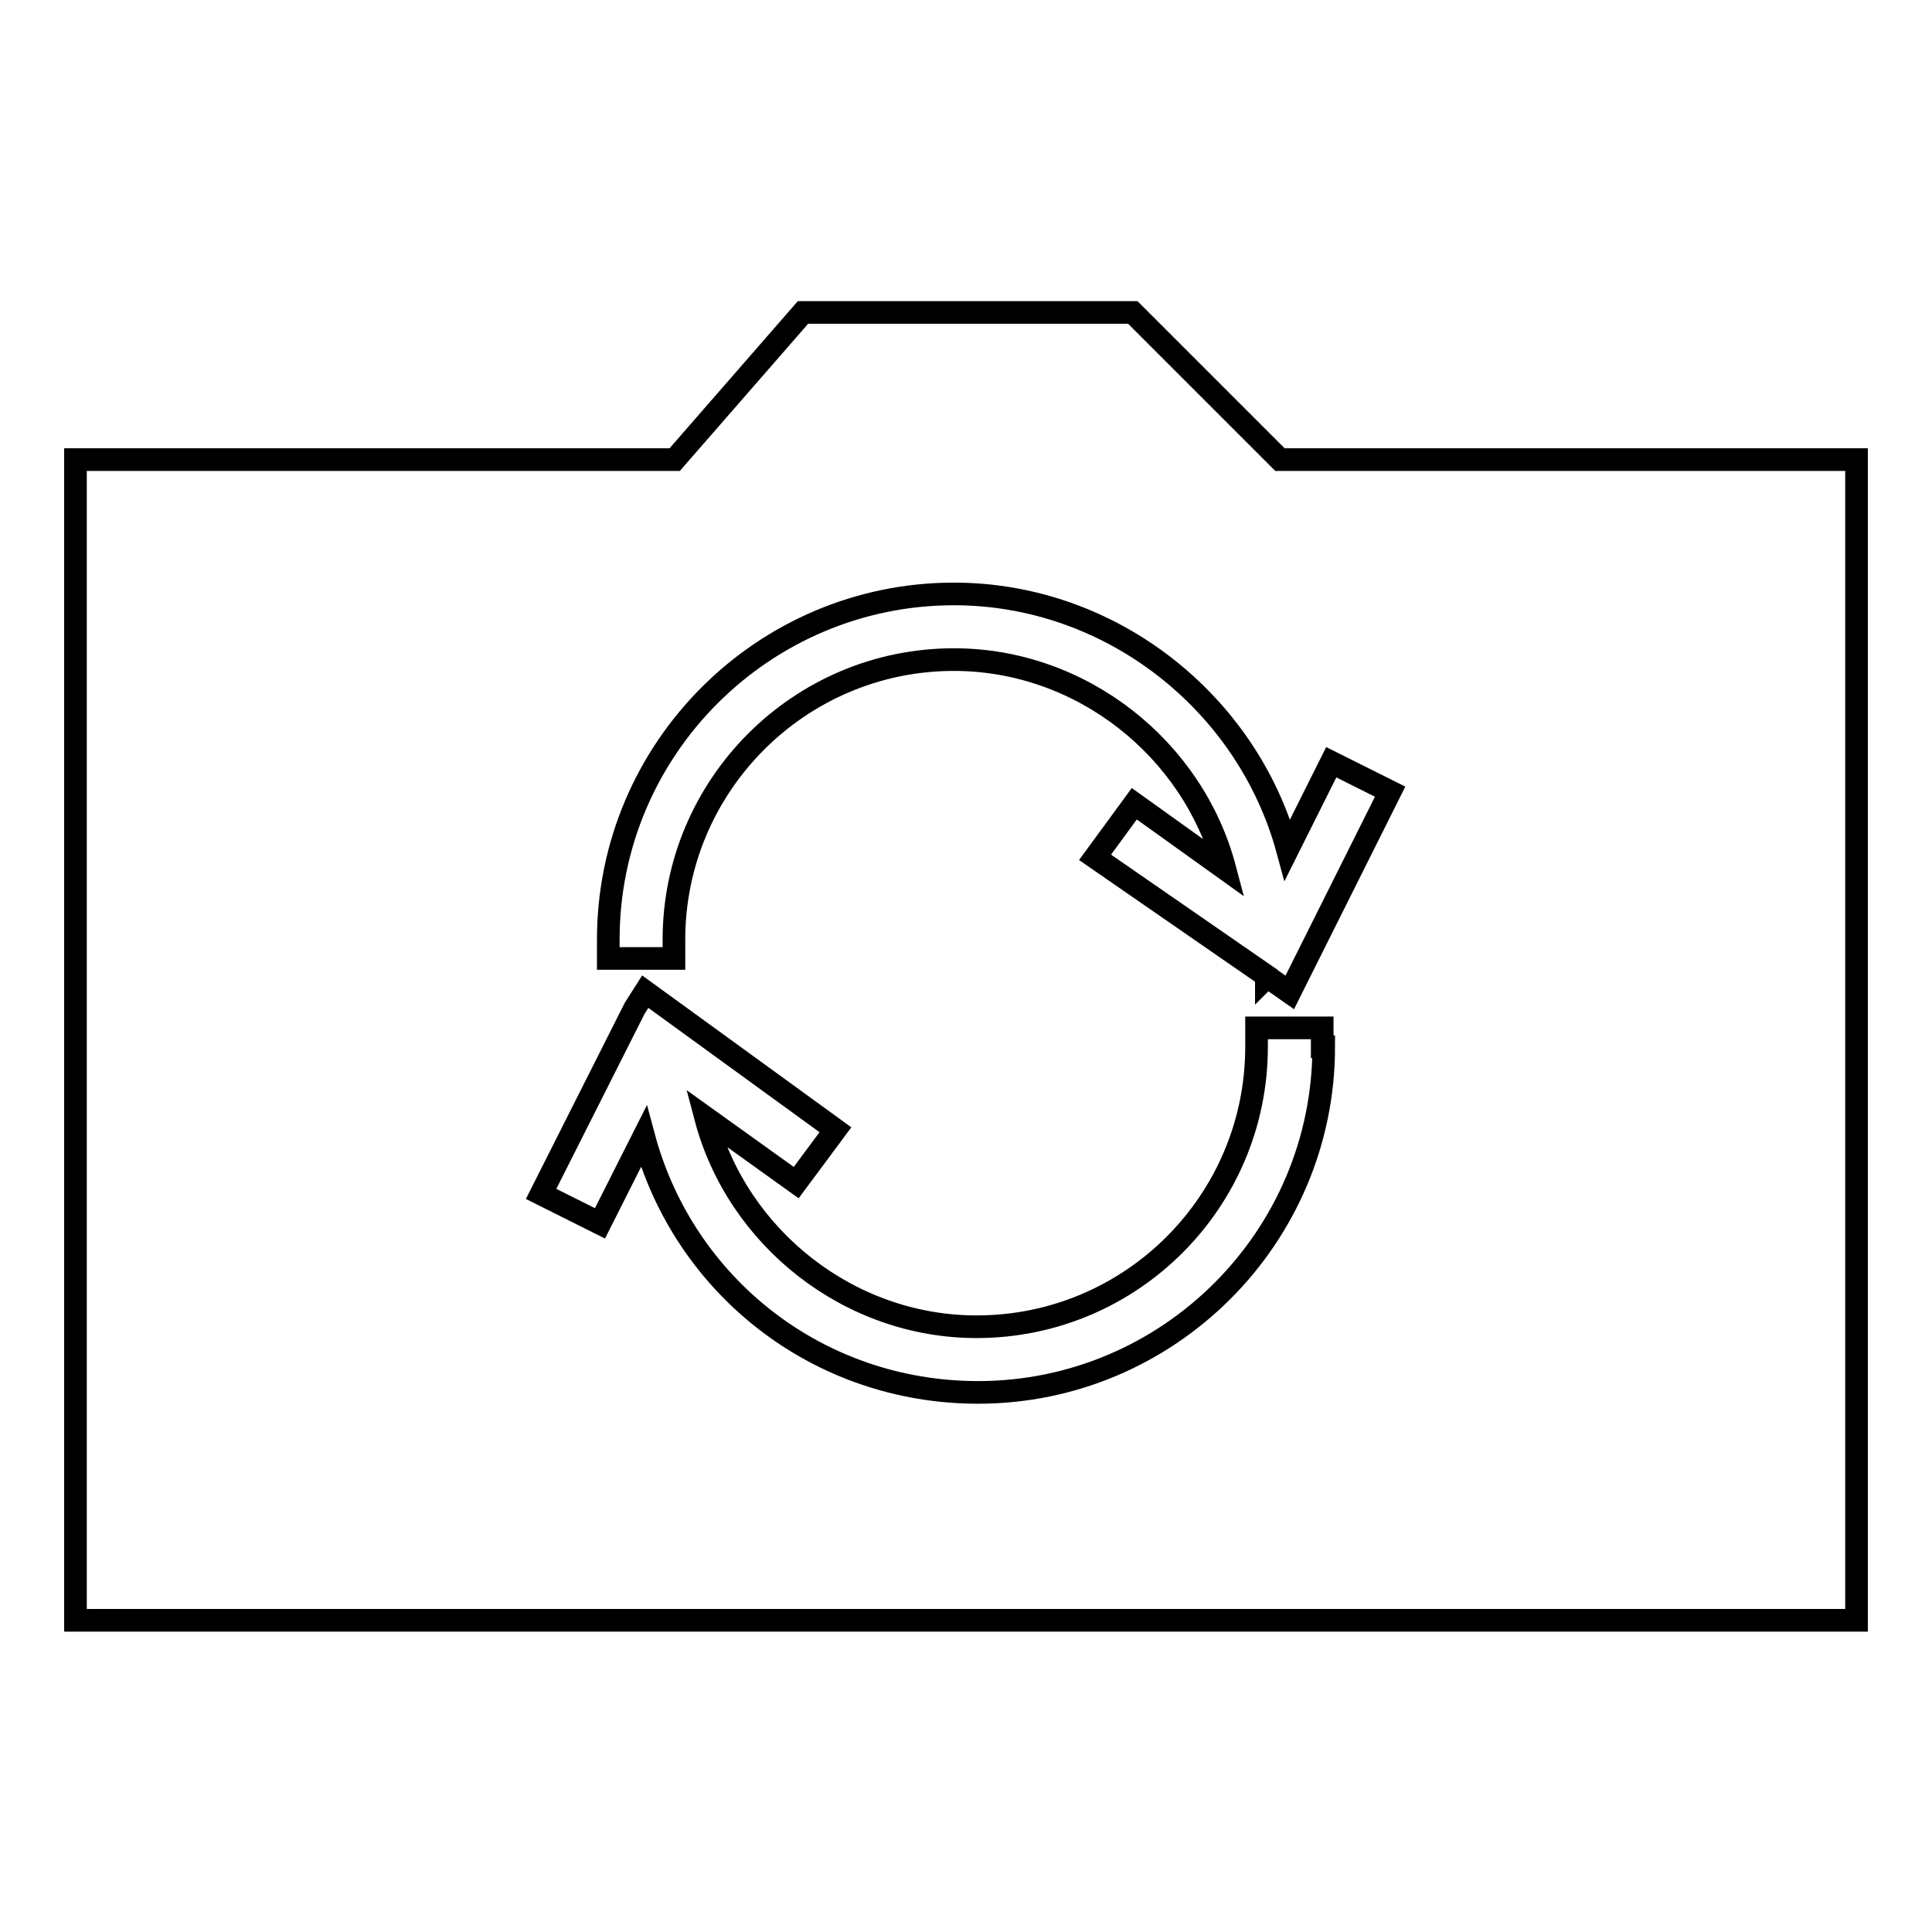 <?xml version="1.0" encoding="utf-8"?>
<!-- Svg Vector Icons : http://www.onlinewebfonts.com/icon -->
<!DOCTYPE svg PUBLIC "-//W3C//DTD SVG 1.1//EN" "http://www.w3.org/Graphics/SVG/1.1/DTD/svg11.dtd">
<svg version="1.1" xmlns="http://www.w3.org/2000/svg" xmlns:xlink="http://www.w3.org/1999/xlink" x="0px" y="0px" viewBox="0 0 256 256" enable-background="new 0 0 256 256" xml:space="preserve">
<g><g><g><g><path stroke-width="3" fill-opacity="0" stroke="#000000"  d="M169.6,60.9l-19.5-19.5h-43.7L89.4,60.9H10v153.8h236V60.9H169.6z M175.4,138.7c0,25.3-20.6,45.8-45.8,45.8c-21.2,0-39-14.1-44.3-33.9l-5.8,11.5l-7.8-3.9l12.4-24.6l1.4-2.2l25.2,18.3l-5.2,7l-12-8.6c4.2,15.9,19,27.7,35.9,27.7c20.5,0,37.1-16.6,37.1-37.1v-2.5h8.7V138.7L175.4,138.7z M170.9,131.5l-3-2.1l-0.1,0.1l0-0.2l-22.7-15.7l5.2-7.1l12,8.6c-4.2-15.9-19-27.7-35.9-27.7c-20.5,0-37.1,16.7-37.1,37.1v2.5h-8.7v-2.5c0-25.3,20.6-45.8,45.8-45.8c20.8,0,38.9,14.4,44.2,33.9l5.8-11.6l7.8,3.9L170.9,131.5z"/></g></g><g></g><g></g><g></g><g></g><g></g><g></g><g></g><g></g><g></g><g></g><g></g><g></g><g></g><g></g><g></g></g></g>
</svg>